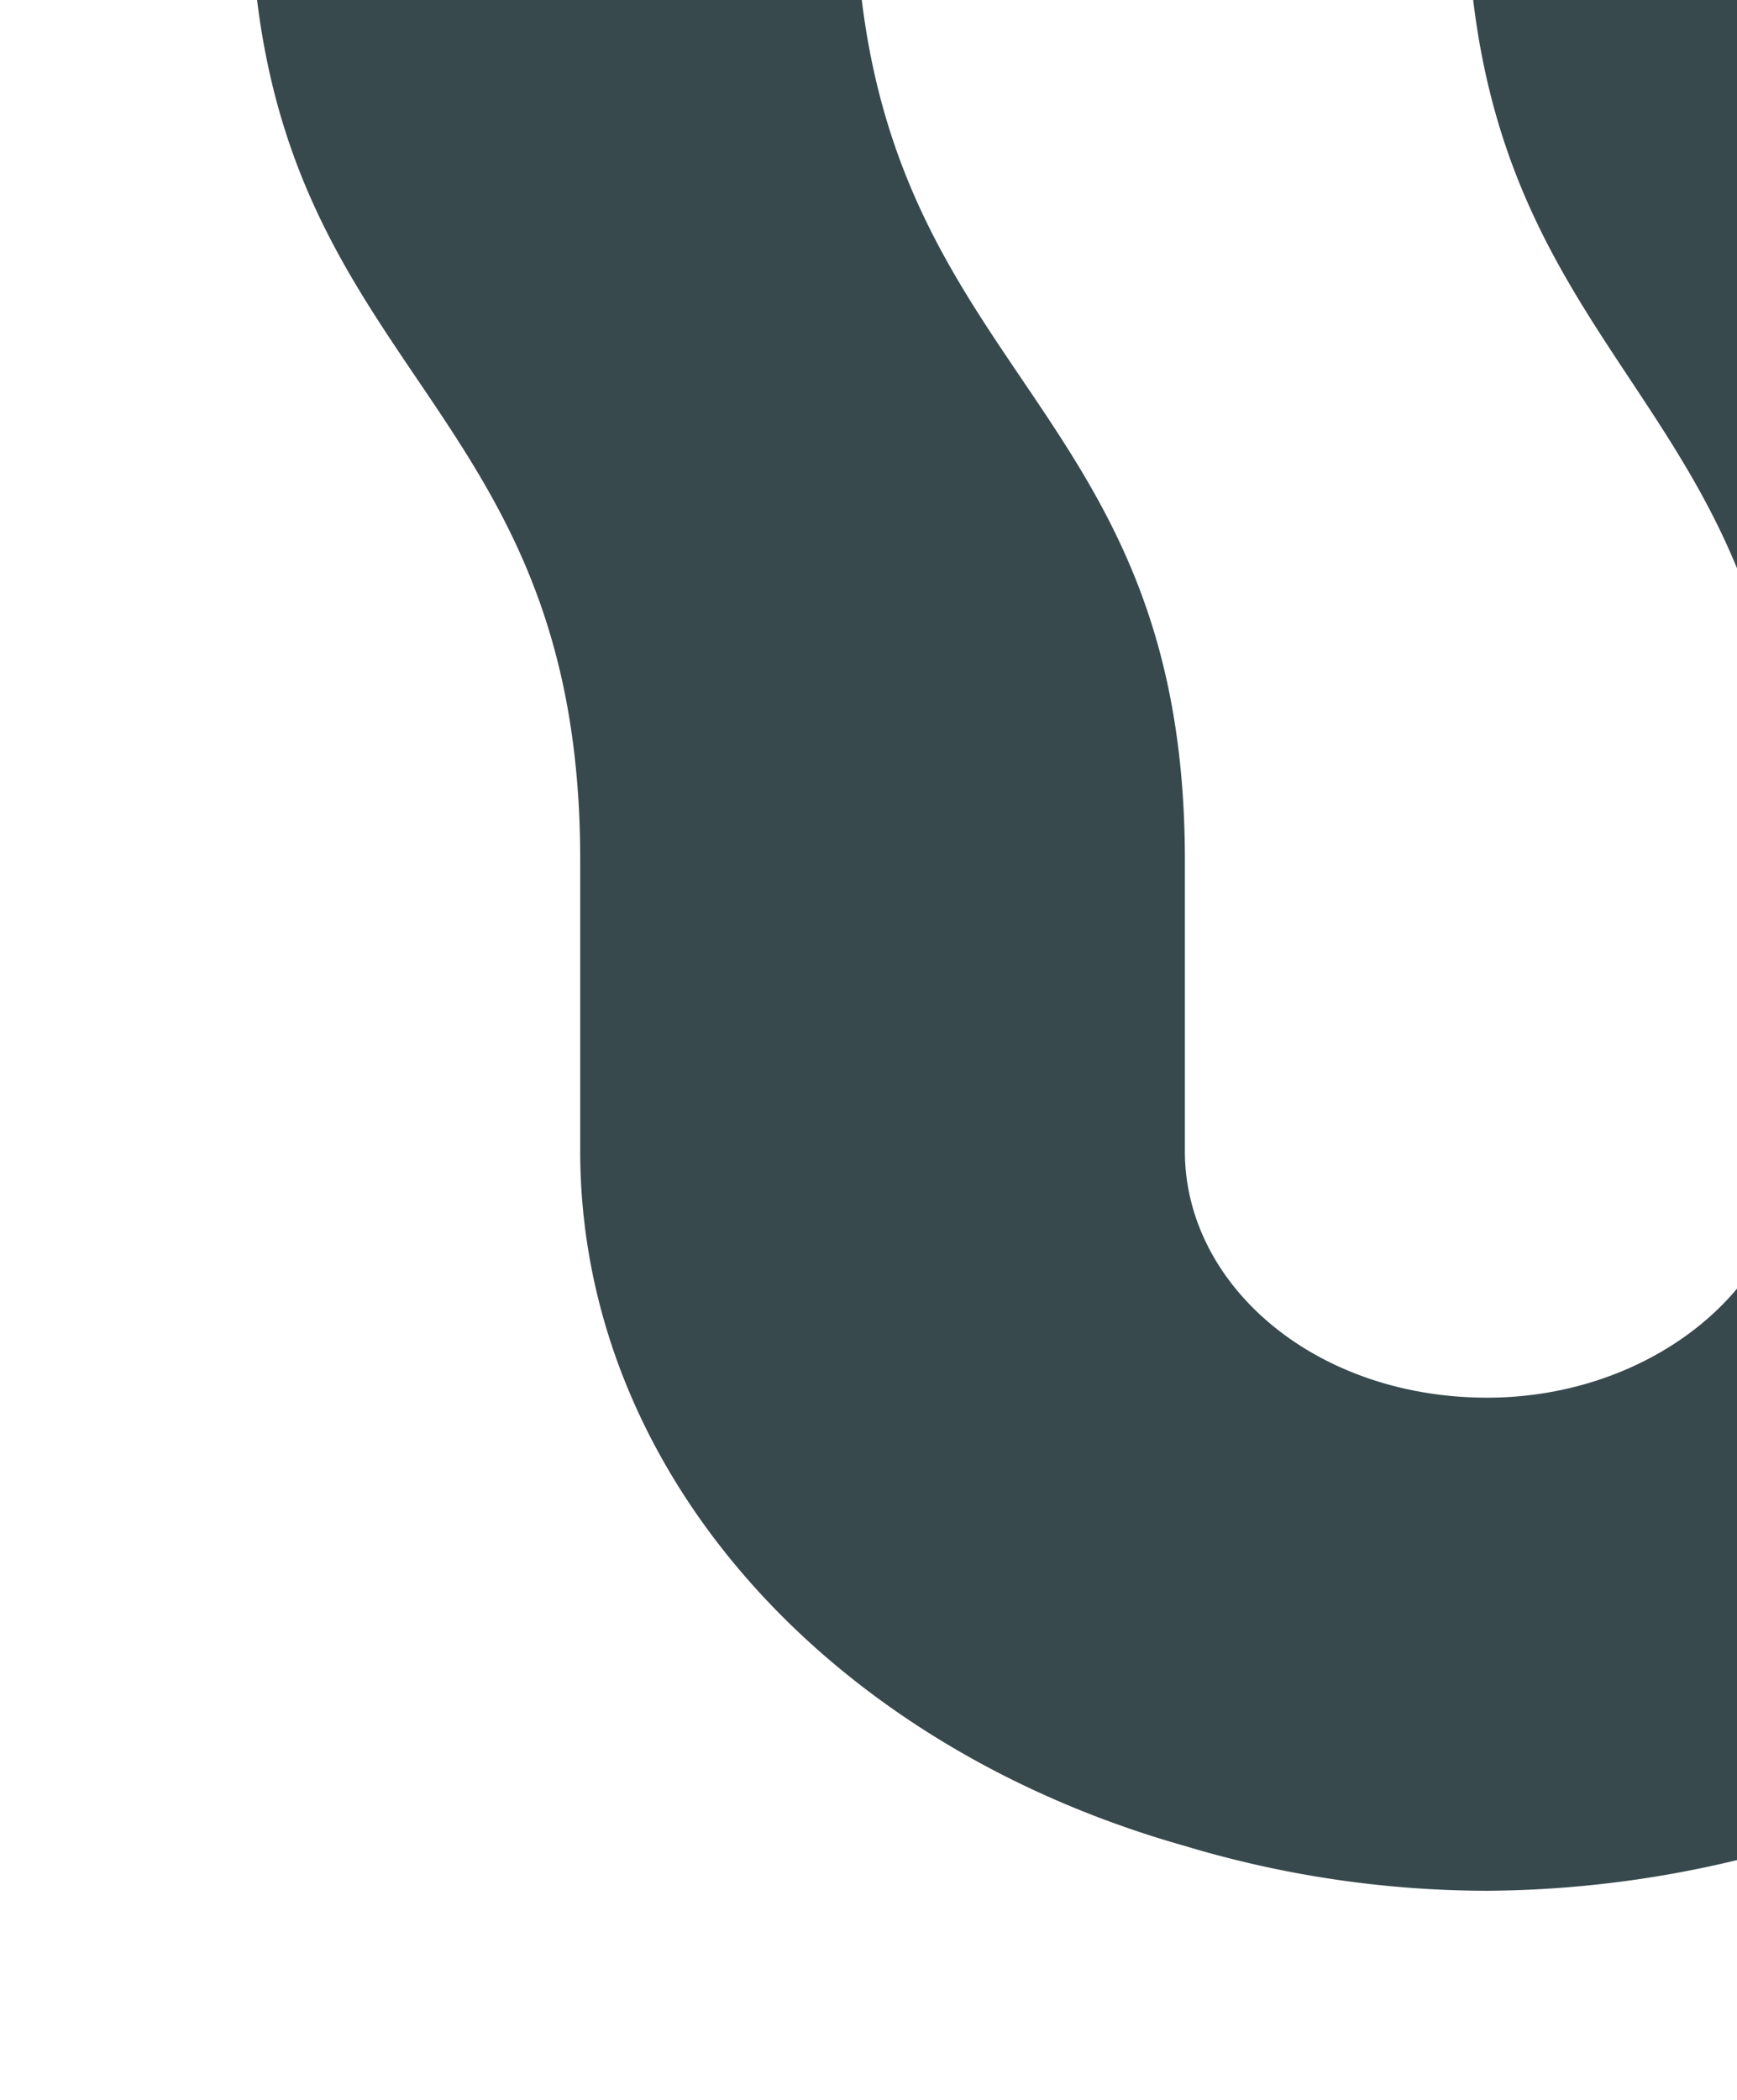 <svg xmlns="http://www.w3.org/2000/svg" xmlns:xlink="http://www.w3.org/1999/xlink" width="134" height="162" viewBox="0 0 134 162"><defs><clipPath id="clip-path"><rect id="Rectangle_312" data-name="Rectangle 312" width="134" height="162" fill="#fff" stroke="#707070" stroke-width="1"></rect></clipPath><clipPath id="clip-path-2"><rect id="Rectangle_311" data-name="Rectangle 311" width="165.388" height="309.042" fill="none"></rect></clipPath></defs><g id="Mask_Group_8" data-name="Mask Group 8" clip-path="url(#clip-path)"><g id="Group_763" data-name="Group 763" transform="translate(19.314 -163.2)"><g id="Group_762" data-name="Group 762" clip-path="url(#clip-path-2)"><path id="Path_134" data-name="Path 134" d="M118.741,251.988c0,10.373-10.6,19.019-23.324,19.019-13.252,0-23.325-8.646-23.325-19.019V229.513c0-37.171-25.442-37.171-25.442-75.208,0-37.171,25.442-37.171,25.442-75.206V57.054c0-10.8,10.073-19.017,23.325-19.017,12.723,0,23.324,8.213,23.324,19.017V79.1c0,38.035-24.914,38.035-24.914,75.206,0,38.037,24.914,38.037,24.914,75.208v22.476Zm46.647,0V229.513c0-37.171-24.915-37.171-24.915-75.208,0-37.171,24.915-37.171,24.915-75.206V57.054c0-25.068-19.613-46.249-46.647-54.028A83.759,83.759,0,0,0,95.417,0,81.245,81.245,0,0,0,72.092,3.026c-27.564,7.779-46.646,28.96-46.646,54.028V79.1C25.446,117.134,0,117.134,0,154.3c0,38.037,25.446,38.037,25.446,75.208v22.476c0,24.636,19.083,45.817,46.646,53.6a81.241,81.241,0,0,0,23.325,3.457,84.094,84.094,0,0,0,23.324-3.457c27.035-7.779,46.647-28.96,46.647-53.6" transform="translate(0 0)" fill="#37494d"></path></g></g></g></svg>